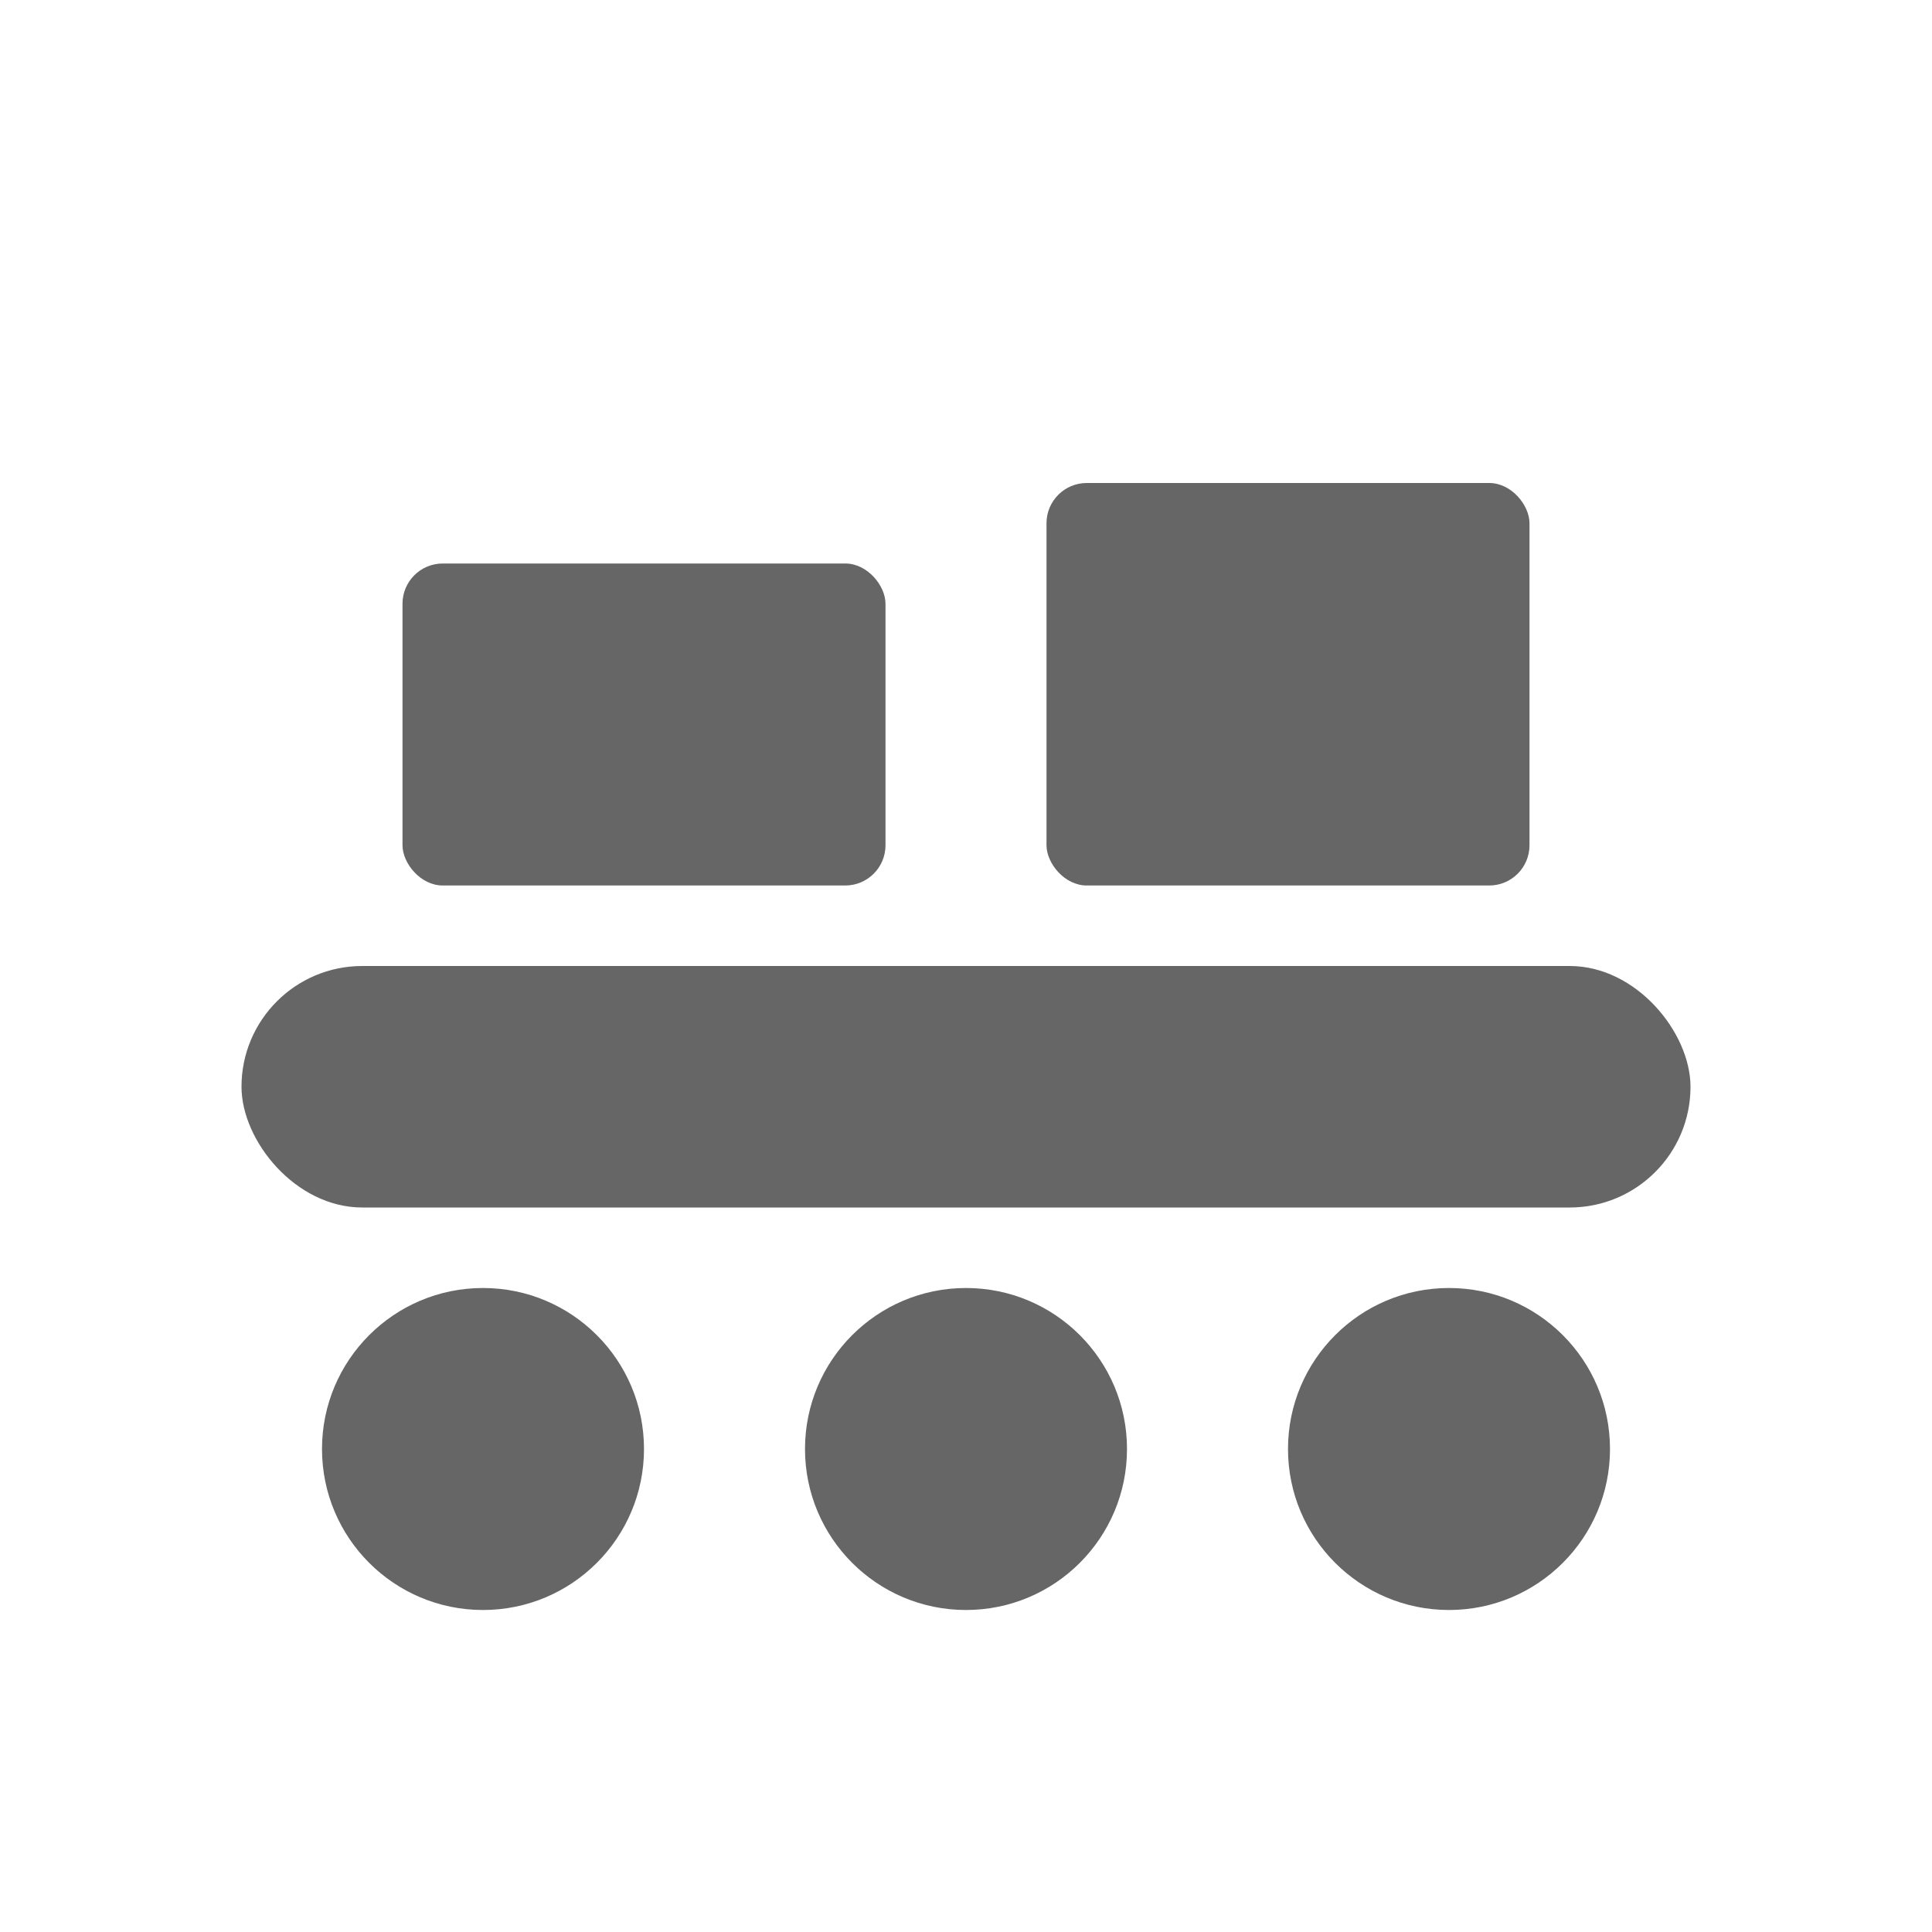<svg xmlns="http://www.w3.org/2000/svg" viewBox="0 0 24 24" fill="#666666" aria-hidden="true">
  <!-- Conveyor belt bed -->
  <rect x="3" y="12" width="18" height="3" rx="1.5"/>

  <!-- Rollers/Wheels -->
  <circle cx="6" cy="18" r="2"/>
  <circle cx="12" cy="18" r="2"/>
  <circle cx="18" cy="18" r="2"/>

  <!-- Boxes on the belt -->
  <rect x="5" y="7" width="6" height="4" rx="0.5"/>
  <rect x="13" y="6" width="6" height="5" rx="0.5"/>
</svg>

